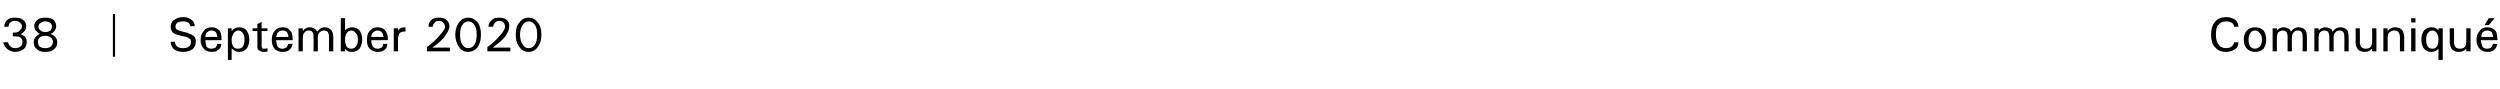 <?xml version="1.0" standalone="no"?>
<!DOCTYPE svg PUBLIC "-//W3C//DTD SVG 1.1//EN" "http://www.w3.org/Graphics/SVG/1.1/DTD/svg11.dtd">
<svg xmlns="http://www.w3.org/2000/svg" version="1.1" width="467.3px" height="16.6px" viewBox="0 0 467.3 16.6">
  <desc>38 September 2020 Communiqu</desc>
  <defs/>
  <g id="Polygon92672">
    <path d="M 3.7 5.7 C 3.9 5.5 4.1 5.3 4.1 5 C 4.1 4.7 4 4.4 3.7 4.2 C 3.5 4 3.2 3.9 2.8 3.9 C 2.5 3.9 2.2 4 1.9 4.2 C 1.7 4.4 1.6 4.7 1.6 5 C 1.6 5 0.8 5 0.8 5 C 0.8 4.5 1 4 1.4 3.7 C 1.7 3.4 2.2 3.3 2.8 3.3 C 3.5 3.3 3.9 3.4 4.3 3.7 C 4.7 4 4.9 4.4 4.9 4.9 C 4.9 5.4 4.7 5.8 4.3 6.1 C 4.2 6.2 4 6.3 3.9 6.4 C 4.1 6.5 4.3 6.6 4.5 6.7 C 4.8 6.9 5 7.3 5 7.8 C 5 8.4 4.8 8.9 4.4 9.2 C 4 9.5 3.5 9.7 2.8 9.7 C 2.3 9.7 1.8 9.5 1.4 9.2 C 1 8.9 0.7 8.4 0.6 7.9 C 0.6 7.9 1.5 7.9 1.5 7.9 C 1.6 8.2 1.7 8.5 2 8.7 C 2.2 8.9 2.5 9 2.8 9 C 3.2 9 3.6 8.9 3.8 8.7 C 4.1 8.5 4.2 8.2 4.2 7.8 C 4.2 7.5 4.1 7.2 3.8 7 C 3.5 6.8 3.2 6.8 2.7 6.8 C 2.72 6.75 2.4 6.8 2.4 6.8 L 2.4 6.1 C 2.4 6.1 2.66 6.06 2.7 6.1 C 3.1 6.1 3.4 6 3.7 5.7 C 3.7 5.7 3.7 5.7 3.7 5.7 Z M 10 6 C 9.8 6.2 9.6 6.3 9.4 6.3 C 9.6 6.4 9.9 6.5 10.1 6.7 C 10.5 7 10.7 7.4 10.7 7.9 C 10.7 8.5 10.5 8.9 10.1 9.2 C 9.7 9.6 9.1 9.7 8.5 9.7 C 7.8 9.7 7.3 9.6 6.9 9.2 C 6.5 8.9 6.3 8.5 6.3 7.9 C 6.3 7.4 6.5 7 6.9 6.7 C 7.1 6.5 7.3 6.4 7.5 6.3 C 7.3 6.3 7.1 6.2 7 6 C 6.6 5.7 6.4 5.3 6.4 4.9 C 6.4 4.4 6.6 4 7 3.7 C 7.4 3.4 7.8 3.3 8.5 3.3 C 9.1 3.3 9.6 3.4 10 3.7 C 10.3 4 10.5 4.4 10.5 4.9 C 10.5 5.3 10.3 5.7 10 6 C 10 6 10 6 10 6 Z M 7.6 5.7 C 7.8 5.9 8.1 6 8.5 6 C 8.8 6 9.1 5.9 9.4 5.7 C 9.6 5.5 9.7 5.3 9.7 5 C 9.7 4.7 9.6 4.4 9.4 4.3 C 9.1 4.1 8.8 4 8.5 4 C 8.1 4 7.8 4.1 7.6 4.3 C 7.3 4.4 7.2 4.7 7.2 5 C 7.2 5.3 7.3 5.5 7.6 5.7 C 7.6 5.7 7.6 5.7 7.6 5.7 Z M 9.5 7 C 9.2 6.8 8.9 6.7 8.5 6.7 C 8 6.7 7.7 6.8 7.4 7 C 7.2 7.2 7.1 7.5 7.1 7.8 C 7.1 8.2 7.2 8.5 7.4 8.7 C 7.7 8.9 8 9 8.5 9 C 8.9 9 9.2 8.9 9.5 8.7 C 9.7 8.5 9.9 8.2 9.9 7.8 C 9.9 7.5 9.7 7.2 9.5 7 C 9.5 7 9.5 7 9.5 7 Z M 21.1 10.6 L 21.1 2.6 L 21.5 2.6 L 21.5 10.6 L 21.1 10.6 Z M 35.6 4.9 C 35.5 4.6 35.4 4.4 35.2 4.2 C 34.9 4.1 34.6 4 34.3 4 C 33.8 4 33.4 4.1 33.2 4.2 C 32.9 4.4 32.8 4.7 32.8 5 C 32.8 5.2 32.9 5.4 33 5.5 C 33.2 5.6 33.4 5.7 33.7 5.8 C 33.7 5.8 34.9 6.1 34.9 6.1 C 35.5 6.3 35.9 6.5 36.2 6.7 C 36.5 7 36.6 7.3 36.6 7.7 C 36.6 8.4 36.4 8.8 36 9.2 C 35.5 9.5 35 9.7 34.2 9.7 C 33.5 9.7 32.9 9.5 32.5 9.2 C 32.2 8.9 31.9 8.4 31.9 7.8 C 31.9 7.8 32.7 7.8 32.7 7.8 C 32.7 8.2 32.9 8.5 33.1 8.7 C 33.4 8.9 33.7 9 34.2 9 C 34.7 9 35.1 8.9 35.3 8.7 C 35.6 8.5 35.7 8.2 35.7 7.8 C 35.7 7.6 35.7 7.4 35.5 7.3 C 35.3 7.1 35.1 7 34.8 6.9 C 34.8 6.9 33.5 6.6 33.5 6.6 C 33 6.5 32.6 6.3 32.3 6.1 C 32.1 5.8 31.9 5.5 31.9 5 C 31.9 4.5 32.1 4 32.6 3.7 C 33 3.4 33.5 3.2 34.3 3.2 C 34.9 3.2 35.4 3.4 35.8 3.7 C 36.2 4 36.4 4.4 36.4 4.9 C 36.4 4.9 35.6 4.9 35.6 4.9 Z M 39.6 9.7 C 38.9 9.7 38.4 9.5 38.1 9.1 C 37.7 8.7 37.5 8.2 37.5 7.5 C 37.5 6.7 37.7 6.2 38.1 5.8 C 38.4 5.3 38.9 5.1 39.6 5.1 C 40.2 5.1 40.6 5.3 41 5.7 C 41.3 6 41.4 6.6 41.4 7.3 C 41.45 7.25 41.4 7.5 41.4 7.5 C 41.4 7.5 38.36 7.54 38.4 7.5 C 38.4 8 38.5 8.4 38.6 8.7 C 38.8 9 39.1 9.1 39.5 9.1 C 39.8 9.1 40.1 9 40.3 8.9 C 40.4 8.7 40.6 8.5 40.6 8.2 C 40.6 8.2 41.4 8.2 41.4 8.2 C 41.3 8.7 41.2 9.1 40.8 9.3 C 40.5 9.6 40.1 9.7 39.6 9.7 Z M 40.6 6.9 C 40.6 6.6 40.5 6.3 40.4 6.1 C 40.2 5.8 39.9 5.7 39.5 5.7 C 39.1 5.7 38.9 5.9 38.6 6.1 C 38.5 6.3 38.4 6.6 38.4 6.9 C 38.4 6.9 40.6 6.9 40.6 6.9 Z M 42.6 5.3 L 42.9 5.3 L 43.3 5.3 L 43.3 5.8 C 43.3 5.8 43.41 5.74 43.4 5.7 C 43.7 5.3 44.2 5.1 44.7 5.1 C 45.3 5.1 45.8 5.3 46.1 5.7 C 46.4 6.1 46.6 6.7 46.6 7.4 C 46.6 8.1 46.4 8.7 46.1 9.1 C 45.7 9.5 45.3 9.7 44.7 9.7 C 44.1 9.7 43.7 9.5 43.4 9.1 C 43.35 9.09 43.3 9.1 43.3 9.1 L 43.3 11.2 L 43 11.2 L 42.6 11.2 L 42.6 5.3 Z M 44.5 9.1 C 44.9 9.1 45.2 9 45.4 8.7 C 45.6 8.4 45.7 7.9 45.7 7.4 C 45.7 6.9 45.6 6.4 45.4 6.2 C 45.2 5.9 44.9 5.7 44.5 5.7 C 44.2 5.7 43.9 5.9 43.7 6.2 C 43.5 6.5 43.3 6.9 43.3 7.4 C 43.3 8 43.4 8.4 43.6 8.7 C 43.8 9 44.1 9.1 44.5 9.1 Z M 50 9.6 C 49.8 9.7 49.5 9.7 49.2 9.7 C 48.9 9.7 48.7 9.6 48.4 9.4 C 48.2 9.3 48.1 9.1 48.1 8.8 C 48.13 8.85 48.1 5.8 48.1 5.8 L 47.2 5.8 L 47.2 5.3 L 48.1 5.3 L 48.1 4.5 L 48.9 4.1 L 48.9 5.3 L 50 5.3 L 50 5.8 L 48.9 5.8 C 48.9 5.8 48.93 8.66 48.9 8.7 C 48.9 8.8 49 8.9 49 9 C 49.1 9.1 49.2 9.1 49.4 9.1 C 49.6 9.1 49.8 9.1 50 9 C 50 9 50 9.6 50 9.6 Z M 52.8 9.7 C 52.2 9.7 51.7 9.5 51.3 9.1 C 51 8.7 50.8 8.2 50.8 7.5 C 50.8 6.7 51 6.2 51.3 5.8 C 51.7 5.3 52.2 5.1 52.8 5.1 C 53.5 5.1 53.9 5.3 54.2 5.7 C 54.6 6 54.7 6.6 54.7 7.3 C 54.72 7.25 54.7 7.5 54.7 7.5 C 54.7 7.5 51.63 7.54 51.6 7.5 C 51.7 8 51.7 8.4 51.9 8.7 C 52.1 9 52.4 9.1 52.8 9.1 C 53.1 9.1 53.3 9 53.5 8.9 C 53.7 8.7 53.8 8.5 53.9 8.2 C 53.9 8.2 54.7 8.2 54.7 8.2 C 54.6 8.7 54.4 9.1 54.1 9.3 C 53.8 9.6 53.4 9.7 52.8 9.7 Z M 53.9 6.9 C 53.9 6.6 53.8 6.3 53.7 6.1 C 53.5 5.8 53.2 5.7 52.8 5.7 C 52.4 5.7 52.1 5.9 51.9 6.1 C 51.8 6.3 51.7 6.6 51.6 6.9 C 51.6 6.9 53.9 6.9 53.9 6.9 Z M 55.8 5.3 L 56.2 5.3 L 56.6 5.3 L 56.6 5.8 C 56.6 5.8 56.68 5.68 56.7 5.7 C 57 5.3 57.4 5.1 57.9 5.1 C 58.4 5.1 58.7 5.3 59 5.5 C 59.1 5.7 59.2 5.8 59.3 5.9 C 59.3 5.9 59.5 5.7 59.5 5.7 C 59.8 5.3 60.2 5.1 60.7 5.1 C 61.2 5.1 61.6 5.3 61.9 5.6 C 62.1 5.8 62.3 6.3 62.3 6.9 C 62.28 6.91 62.3 9.6 62.3 9.6 L 61.9 9.6 L 61.5 9.6 C 61.5 9.6 61.48 6.88 61.5 6.9 C 61.5 6.5 61.4 6.2 61.3 6 C 61.1 5.8 60.9 5.7 60.5 5.7 C 60.2 5.7 59.9 5.9 59.7 6.1 C 59.5 6.3 59.4 6.6 59.4 7.1 C 59.44 7.13 59.4 9.6 59.4 9.6 L 59 9.6 L 58.6 9.6 C 58.6 9.6 58.65 6.89 58.6 6.9 C 58.6 6.5 58.6 6.2 58.4 6 C 58.3 5.8 58 5.7 57.7 5.7 C 57.3 5.7 57 5.9 56.9 6.1 C 56.7 6.3 56.6 6.6 56.6 7.1 C 56.61 7.13 56.6 9.6 56.6 9.6 L 56.2 9.6 L 55.8 9.6 L 55.8 5.3 Z M 63.7 3.4 L 64.1 3.4 L 64.5 3.4 L 64.5 5.8 C 64.5 5.8 64.51 5.74 64.5 5.7 C 64.8 5.3 65.3 5.1 65.8 5.1 C 66.4 5.1 66.9 5.3 67.2 5.7 C 67.5 6.1 67.7 6.7 67.7 7.4 C 67.7 8.1 67.5 8.7 67.2 9.1 C 66.8 9.5 66.4 9.7 65.8 9.7 C 65.2 9.7 64.8 9.5 64.5 9.1 C 64.46 9.09 64.5 9.1 64.5 9.1 L 64.5 9.6 L 63.7 9.6 L 63.7 3.4 Z M 64.8 8.7 C 65 9 65.3 9.1 65.6 9.1 C 66 9.1 66.3 9 66.5 8.7 C 66.8 8.4 66.9 7.9 66.9 7.4 C 66.9 6.9 66.8 6.4 66.5 6.2 C 66.3 5.9 66 5.7 65.7 5.7 C 65.3 5.7 65 5.9 64.8 6.2 C 64.6 6.5 64.5 6.9 64.5 7.4 C 64.5 7.9 64.6 8.4 64.8 8.7 C 64.8 8.7 64.8 8.7 64.8 8.7 Z M 70.6 9.7 C 70 9.7 69.5 9.5 69.1 9.1 C 68.7 8.7 68.6 8.2 68.6 7.5 C 68.6 6.7 68.7 6.2 69.1 5.8 C 69.5 5.3 70 5.1 70.6 5.1 C 71.2 5.1 71.7 5.3 72 5.7 C 72.3 6 72.5 6.6 72.5 7.3 C 72.48 7.25 72.5 7.5 72.5 7.5 C 72.5 7.5 69.39 7.54 69.4 7.5 C 69.4 8 69.5 8.4 69.7 8.7 C 69.9 9 70.2 9.1 70.6 9.1 C 70.9 9.1 71.1 9 71.3 8.9 C 71.5 8.7 71.6 8.5 71.6 8.2 C 71.6 8.2 72.4 8.2 72.4 8.2 C 72.4 8.7 72.2 9.1 71.9 9.3 C 71.6 9.6 71.1 9.7 70.6 9.7 Z M 71.7 6.9 C 71.6 6.6 71.6 6.3 71.4 6.1 C 71.2 5.8 70.9 5.7 70.5 5.7 C 70.2 5.7 69.9 5.9 69.7 6.1 C 69.5 6.3 69.4 6.6 69.4 6.9 C 69.4 6.9 71.7 6.9 71.7 6.9 Z M 73.6 5.3 L 74 5.3 L 74.4 5.3 C 74.4 5.3 74.37 5.69 74.4 5.7 C 74.7 5.3 75.1 5.1 75.6 5.1 C 75.58 5.13 75.8 5.1 75.8 5.1 L 75.8 5.9 C 75.8 5.9 75.63 5.87 75.6 5.9 C 75.2 5.9 74.9 6 74.7 6.2 C 74.5 6.5 74.4 6.9 74.4 7.4 C 74.37 7.38 74.4 9.6 74.4 9.6 L 74 9.6 L 73.6 9.6 L 73.6 5.3 Z M 83.4 3.7 C 83.8 4 84 4.4 84 4.9 C 84 5.5 83.6 6.2 83 7 C 82.5 7.6 81.8 8.2 80.8 8.9 C 80.82 8.9 84.1 8.9 84.1 8.9 L 84.1 9.6 L 79.8 9.6 L 79.8 9.2 C 79.8 9.2 79.81 8.83 79.8 8.8 C 80.8 8.1 81.6 7.3 82.2 6.6 C 82.8 5.9 83.2 5.4 83.2 5 C 83.2 4.7 83 4.4 82.8 4.2 C 82.6 4 82.4 3.9 82 3.9 C 81.7 3.9 81.4 4 81.2 4.3 C 81 4.5 80.9 4.7 80.9 5 C 80.9 5 80.1 5 80.1 5 C 80.1 4.5 80.2 4.1 80.6 3.8 C 80.9 3.4 81.4 3.3 82 3.3 C 82.6 3.3 83.1 3.4 83.4 3.7 C 83.4 3.7 83.4 3.7 83.4 3.7 Z M 87.5 9.7 C 86.8 9.7 86.2 9.4 85.8 8.8 C 85.4 8.2 85.1 7.4 85.1 6.5 C 85.1 5.5 85.4 4.7 85.8 4.2 C 86.2 3.6 86.8 3.3 87.5 3.3 C 88.2 3.3 88.8 3.6 89.3 4.2 C 89.7 4.7 89.9 5.5 89.9 6.5 C 89.9 7.4 89.7 8.2 89.3 8.8 C 88.8 9.4 88.2 9.7 87.5 9.7 C 87.5 9.7 87.5 9.7 87.5 9.7 Z M 87.5 9 C 88 9 88.4 8.8 88.7 8.3 C 89 7.9 89.1 7.2 89.1 6.5 C 89.1 5.7 89 5.1 88.7 4.7 C 88.4 4.2 88 4 87.5 4 C 87.1 4 86.7 4.2 86.4 4.7 C 86.1 5.1 86 5.7 86 6.5 C 86 7.2 86.1 7.9 86.4 8.3 C 86.7 8.8 87.1 9 87.5 9 C 87.5 9 87.5 9 87.5 9 Z M 94.7 3.7 C 95.1 4 95.2 4.4 95.2 4.9 C 95.2 5.5 94.9 6.2 94.3 7 C 93.8 7.6 93 8.2 92.1 8.9 C 92.1 8.9 95.4 8.9 95.4 8.9 L 95.4 9.6 L 91.1 9.6 L 91.1 9.2 C 91.1 9.2 91.09 8.83 91.1 8.8 C 92.1 8.1 92.9 7.3 93.5 6.6 C 94.1 5.9 94.4 5.4 94.4 5 C 94.4 4.7 94.3 4.4 94.1 4.2 C 93.9 4 93.6 3.9 93.3 3.9 C 93 3.9 92.7 4 92.5 4.3 C 92.3 4.5 92.2 4.7 92.2 5 C 92.2 5 91.3 5 91.3 5 C 91.3 4.5 91.5 4.1 91.9 3.8 C 92.2 3.4 92.7 3.3 93.3 3.3 C 93.9 3.3 94.3 3.4 94.7 3.7 C 94.7 3.7 94.7 3.7 94.7 3.7 Z M 98.8 9.7 C 98.1 9.7 97.5 9.4 97.1 8.8 C 96.6 8.2 96.4 7.4 96.4 6.5 C 96.4 5.5 96.6 4.7 97.1 4.2 C 97.5 3.6 98.1 3.3 98.8 3.3 C 99.5 3.3 100.1 3.6 100.5 4.2 C 101 4.7 101.2 5.5 101.2 6.5 C 101.2 7.4 101 8.2 100.5 8.8 C 100.1 9.4 99.5 9.7 98.8 9.7 C 98.8 9.7 98.8 9.7 98.8 9.7 Z M 98.8 9 C 99.3 9 99.7 8.8 100 8.3 C 100.3 7.9 100.4 7.2 100.4 6.5 C 100.4 5.7 100.3 5.1 100 4.7 C 99.7 4.2 99.3 4 98.8 4 C 98.3 4 98 4.2 97.7 4.7 C 97.4 5.1 97.2 5.7 97.2 6.5 C 97.2 7.2 97.4 7.9 97.7 8.3 C 98 8.8 98.3 9 98.8 9 C 98.8 9 98.8 9 98.8 9 Z M 418.4 7.9 C 418.4 8.5 418.2 8.9 417.8 9.2 C 417.3 9.5 416.8 9.7 416.1 9.7 C 415.2 9.7 414.5 9.4 414 8.8 C 413.5 8.3 413.3 7.5 413.3 6.5 C 413.3 5.5 413.5 4.7 414 4.1 C 414.5 3.5 415.2 3.2 416.1 3.2 C 416.8 3.2 417.4 3.4 417.8 3.7 C 418.2 4 418.4 4.5 418.4 5 C 418.4 5 417.6 5 417.6 5 C 417.6 4.7 417.4 4.4 417.2 4.3 C 416.9 4.1 416.6 4 416.2 4 C 415.5 4 415 4.2 414.7 4.6 C 414.3 5 414.2 5.6 414.2 6.4 C 414.2 7.2 414.3 7.9 414.7 8.3 C 415 8.8 415.5 9 416.1 9 C 416.5 9 416.9 8.9 417.1 8.7 C 417.4 8.5 417.5 8.3 417.6 7.9 C 417.6 7.9 418.4 7.9 418.4 7.9 Z M 421.5 9.7 C 420.9 9.7 420.4 9.5 420 9.1 C 419.6 8.7 419.4 8.1 419.4 7.4 C 419.4 6.7 419.6 6.1 420 5.7 C 420.4 5.3 420.9 5.1 421.5 5.1 C 422.2 5.1 422.7 5.3 423.1 5.7 C 423.4 6.1 423.6 6.7 423.6 7.4 C 423.6 8.1 423.4 8.7 423.1 9.1 C 422.7 9.5 422.2 9.7 421.5 9.7 C 421.5 9.7 421.5 9.7 421.5 9.7 Z M 421.5 9.1 C 421.9 9.1 422.2 8.9 422.4 8.7 C 422.7 8.4 422.8 7.9 422.8 7.4 C 422.8 6.9 422.7 6.5 422.4 6.2 C 422.2 5.9 421.9 5.7 421.5 5.7 C 421.1 5.7 420.8 5.9 420.6 6.2 C 420.4 6.5 420.3 6.9 420.3 7.4 C 420.3 7.9 420.4 8.4 420.6 8.7 C 420.8 8.9 421.1 9.1 421.5 9.1 C 421.5 9.1 421.5 9.1 421.5 9.1 Z M 424.8 5.3 L 425.2 5.3 L 425.6 5.3 L 425.6 5.8 C 425.6 5.8 425.64 5.68 425.6 5.7 C 425.9 5.3 426.4 5.1 426.9 5.1 C 427.3 5.1 427.7 5.3 428 5.5 C 428.1 5.7 428.2 5.8 428.2 5.9 C 428.2 5.9 428.4 5.7 428.4 5.7 C 428.7 5.3 429.2 5.1 429.7 5.1 C 430.2 5.1 430.6 5.3 430.9 5.6 C 431.1 5.8 431.2 6.3 431.2 6.9 C 431.24 6.91 431.2 9.6 431.2 9.6 L 430.8 9.6 L 430.4 9.6 C 430.4 9.6 430.44 6.88 430.4 6.9 C 430.4 6.5 430.4 6.2 430.2 6 C 430.1 5.8 429.8 5.7 429.5 5.7 C 429.1 5.7 428.8 5.9 428.7 6.1 C 428.5 6.3 428.4 6.6 428.4 7.1 C 428.4 7.13 428.4 9.6 428.4 9.6 L 428 9.6 L 427.6 9.6 C 427.6 9.6 427.61 6.89 427.6 6.9 C 427.6 6.5 427.5 6.2 427.4 6 C 427.2 5.8 427 5.7 426.7 5.7 C 426.3 5.7 426 5.9 425.8 6.1 C 425.7 6.3 425.6 6.6 425.6 7.1 C 425.57 7.13 425.6 9.6 425.6 9.6 L 425.2 9.6 L 424.8 9.6 L 424.8 5.3 Z M 432.6 5.3 L 433 5.3 L 433.4 5.3 L 433.4 5.8 C 433.4 5.8 433.44 5.68 433.4 5.7 C 433.7 5.3 434.2 5.1 434.7 5.1 C 435.1 5.1 435.5 5.3 435.8 5.5 C 435.9 5.7 436 5.8 436 5.9 C 436 5.9 436.2 5.7 436.2 5.7 C 436.5 5.3 437 5.1 437.5 5.1 C 438 5.1 438.4 5.3 438.7 5.6 C 438.9 5.8 439 6.3 439 6.9 C 439.04 6.91 439 9.6 439 9.6 L 438.6 9.6 L 438.2 9.6 C 438.2 9.6 438.24 6.88 438.2 6.9 C 438.2 6.5 438.2 6.2 438 6 C 437.9 5.8 437.6 5.7 437.3 5.7 C 436.9 5.7 436.6 5.9 436.5 6.1 C 436.3 6.3 436.2 6.6 436.2 7.1 C 436.2 7.13 436.2 9.6 436.2 9.6 L 435.8 9.6 L 435.4 9.6 C 435.4 9.6 435.41 6.89 435.4 6.9 C 435.4 6.5 435.3 6.2 435.2 6 C 435 5.8 434.8 5.7 434.5 5.7 C 434.1 5.7 433.8 5.9 433.6 6.1 C 433.5 6.3 433.4 6.6 433.4 7.1 C 433.37 7.13 433.4 9.6 433.4 9.6 L 433 9.6 L 432.6 9.6 L 432.6 5.3 Z M 441.1 7.8 C 441.1 8.3 441.2 8.6 441.4 8.8 C 441.6 9 441.8 9.1 442.2 9.1 C 442.6 9.1 442.9 9 443.1 8.8 C 443.3 8.5 443.4 8.2 443.4 7.7 C 443.39 7.7 443.4 5.3 443.4 5.3 L 443.8 5.3 L 444.2 5.3 L 444.2 9.6 L 443.8 9.6 L 443.4 9.6 L 443.4 9 C 443.4 9 443.36 9.12 443.4 9.1 C 443 9.5 442.6 9.7 442 9.7 C 441.5 9.7 441 9.5 440.7 9.2 C 440.5 8.9 440.3 8.4 440.3 7.8 C 440.34 7.78 440.3 5.3 440.3 5.3 L 440.7 5.3 L 441.1 5.3 C 441.1 5.3 441.13 7.84 441.1 7.8 Z M 445.5 5.3 L 445.9 5.3 L 446.3 5.3 C 446.3 5.3 446.26 5.85 446.3 5.9 C 446.3 5.8 446.3 5.7 446.4 5.7 C 446.7 5.3 447.2 5.1 447.7 5.1 C 448.3 5.1 448.7 5.3 449 5.6 C 449.2 5.9 449.4 6.4 449.4 7 C 449.37 7 449.4 9.6 449.4 9.6 L 449 9.6 L 448.6 9.6 C 448.6 9.6 448.58 7.01 448.6 7 C 448.6 6.6 448.5 6.2 448.3 6 C 448.2 5.8 447.9 5.7 447.5 5.7 C 447.1 5.7 446.8 5.9 446.6 6.1 C 446.4 6.3 446.3 6.6 446.3 7.1 C 446.31 7.13 446.3 9.6 446.3 9.6 L 445.9 9.6 L 445.5 9.6 L 445.5 5.3 Z M 450.7 5.3 L 451.1 5.3 L 451.5 5.3 L 451.5 9.6 L 451.1 9.6 L 450.7 9.6 L 450.7 5.3 Z M 450.7 3.4 L 451.5 3.4 L 451.5 4.2 L 450.7 4.2 L 450.7 3.4 Z M 455.8 9.1 C 455.5 9.5 455 9.7 454.4 9.7 C 453.9 9.7 453.4 9.5 453.1 9.1 C 452.8 8.7 452.6 8.1 452.6 7.4 C 452.6 6.7 452.8 6.1 453.1 5.7 C 453.5 5.3 453.9 5.1 454.5 5.1 C 455.1 5.1 455.5 5.3 455.8 5.7 C 455.84 5.74 455.8 5.7 455.8 5.7 L 455.8 5.3 L 456.6 5.3 L 456.6 11.2 L 456.2 11.2 L 455.8 11.2 L 455.8 9 L 455.8 9.1 C 455.8 9.1 455.78 9.09 455.8 9.1 Z M 454.7 5.7 C 454.3 5.7 454 5.9 453.8 6.2 C 453.6 6.4 453.5 6.9 453.5 7.4 C 453.5 7.9 453.6 8.4 453.8 8.7 C 454 9 454.3 9.1 454.7 9.1 C 455 9.1 455.3 9 455.5 8.7 C 455.7 8.4 455.8 7.9 455.8 7.4 C 455.8 6.9 455.7 6.5 455.5 6.2 C 455.3 5.9 455 5.7 454.7 5.7 Z M 458.7 7.8 C 458.7 8.3 458.8 8.6 459 8.8 C 459.1 9 459.4 9.1 459.8 9.1 C 460.2 9.1 460.5 9 460.7 8.8 C 460.9 8.5 461 8.2 461 7.7 C 460.99 7.7 461 5.3 461 5.3 L 461.4 5.3 L 461.8 5.3 L 461.8 9.6 L 461.4 9.6 L 461 9.6 L 461 9 C 461 9 460.96 9.12 461 9.1 C 460.6 9.5 460.2 9.7 459.6 9.7 C 459 9.7 458.6 9.5 458.3 9.2 C 458.1 8.9 457.9 8.4 457.9 7.8 C 457.93 7.78 457.9 5.3 457.9 5.3 L 458.3 5.3 L 458.7 5.3 C 458.7 5.3 458.73 7.84 458.7 7.8 Z M 465 9.7 C 464.3 9.7 463.8 9.5 463.5 9.1 C 463.1 8.7 462.9 8.2 462.9 7.5 C 462.9 6.7 463.1 6.2 463.5 5.8 C 463.8 5.3 464.3 5.1 465 5.1 C 465.6 5.1 466 5.3 466.4 5.7 C 466.7 6 466.8 6.6 466.8 7.3 C 466.84 7.25 466.8 7.5 466.8 7.5 C 466.8 7.5 463.75 7.54 463.7 7.5 C 463.8 8 463.9 8.4 464 8.7 C 464.2 9 464.5 9.1 464.9 9.1 C 465.2 9.1 465.5 9 465.6 8.9 C 465.8 8.7 465.9 8.5 466 8.2 C 466 8.2 466.8 8.2 466.8 8.2 C 466.7 8.7 466.5 9.1 466.2 9.3 C 465.9 9.6 465.5 9.7 465 9.7 Z M 466 6.9 C 466 6.6 465.9 6.3 465.8 6.1 C 465.6 5.8 465.3 5.7 464.9 5.7 C 464.5 5.7 464.2 5.9 464 6.1 C 463.9 6.3 463.8 6.6 463.8 6.9 C 463.8 6.9 466 6.9 466 6.9 Z M 464.4 4.7 L 465.2 3.4 L 466.3 3.4 L 465.2 4.7 L 464.4 4.7 Z " stroke="none" fill="#000"/>
  </g>
</svg>